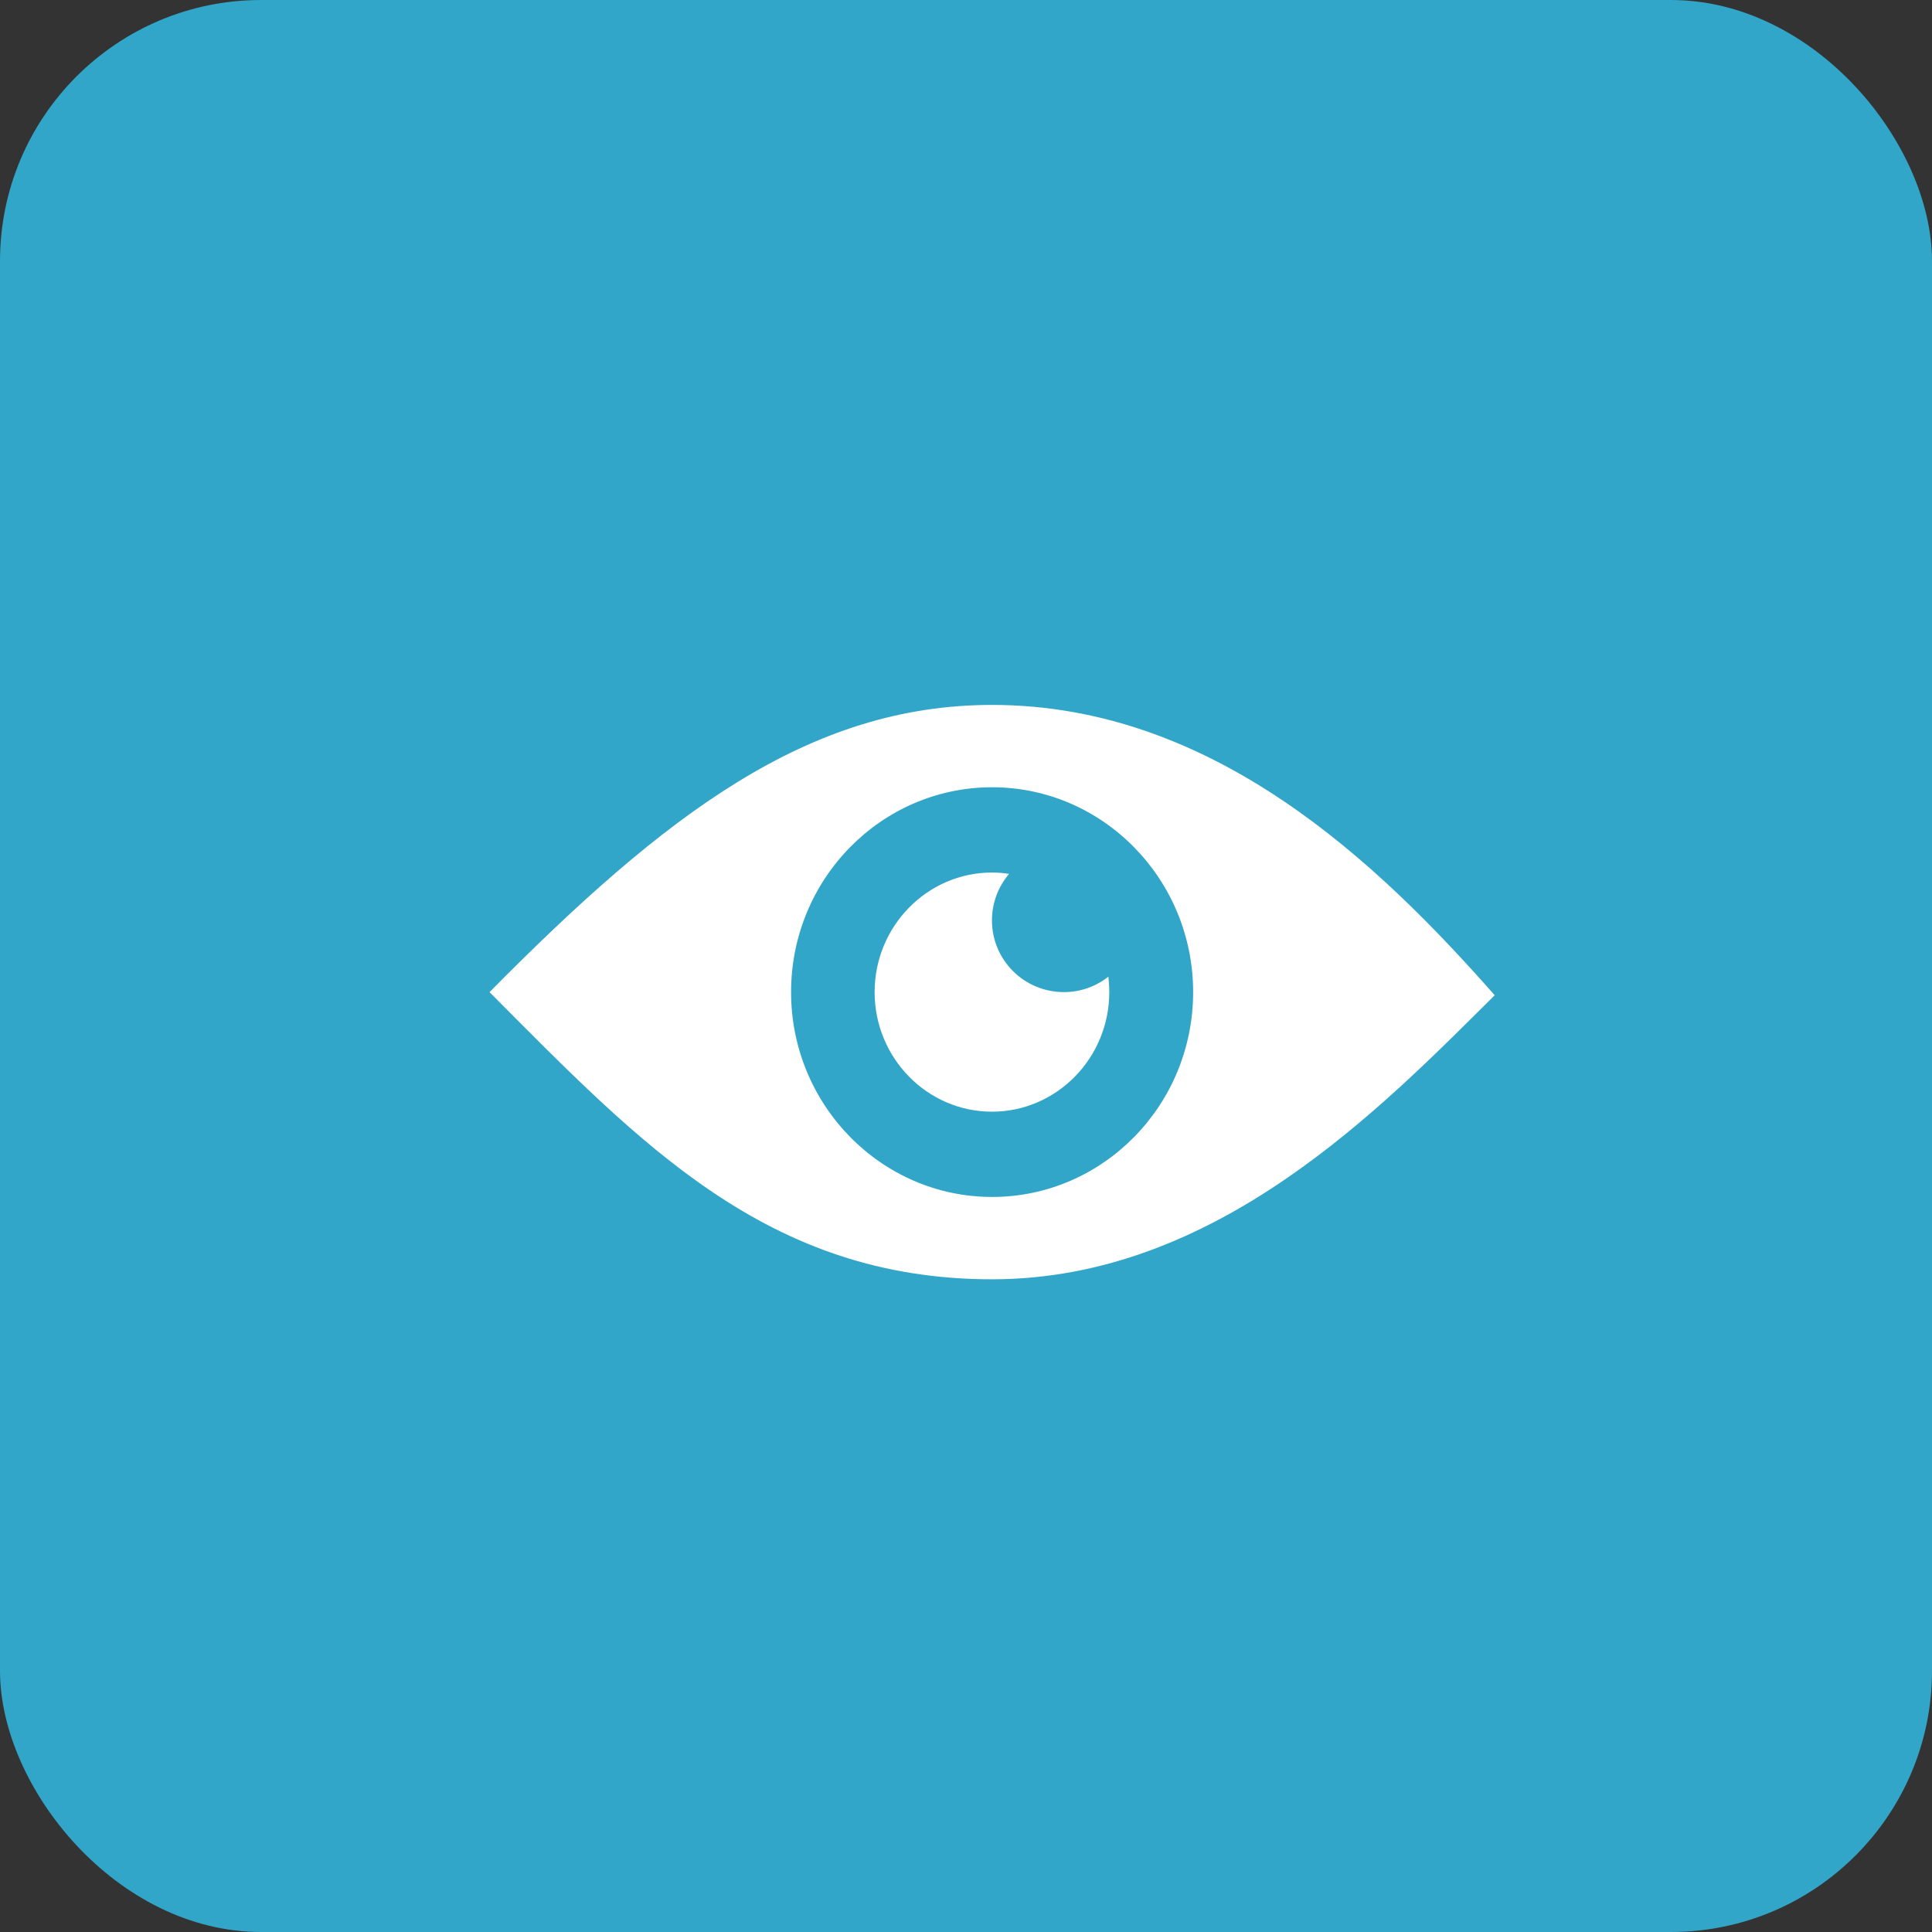 <svg width="37" height="37" viewBox="0 0 37 37" fill="none" xmlns="http://www.w3.org/2000/svg">
<rect x="0" y="0" width="37" height="37" fill="#333333" stroke="none"/>
<rect width="37" height="37" rx="5" fill="#31A6C9"/>
<path d="M19 13.5C15.481 13.5 12.739 15.597 9.375 19C12.271 21.909 14.703 24.5 19 24.5C23.293 24.5 26.451 21.217 28.625 19.06C26.399 16.534 23.245 13.5 19 13.5ZM19 22.923C16.877 22.923 15.15 21.161 15.15 19C15.15 16.834 16.877 15.077 19 15.077C21.123 15.077 22.85 16.839 22.85 19C22.85 21.166 21.123 22.923 19 22.923Z" fill="white"/>
<path d="M18.997 17.625C18.997 17.286 19.122 16.976 19.324 16.736C19.216 16.719 19.109 16.71 18.997 16.71C17.76 16.71 16.75 17.737 16.75 19C16.75 20.264 17.76 21.29 18.997 21.29C20.235 21.29 21.244 20.264 21.244 19C21.244 18.901 21.236 18.802 21.227 18.704C20.991 18.889 20.699 19 20.377 19C19.612 19 18.997 18.386 18.997 17.625Z" fill="white"/>
</svg>
